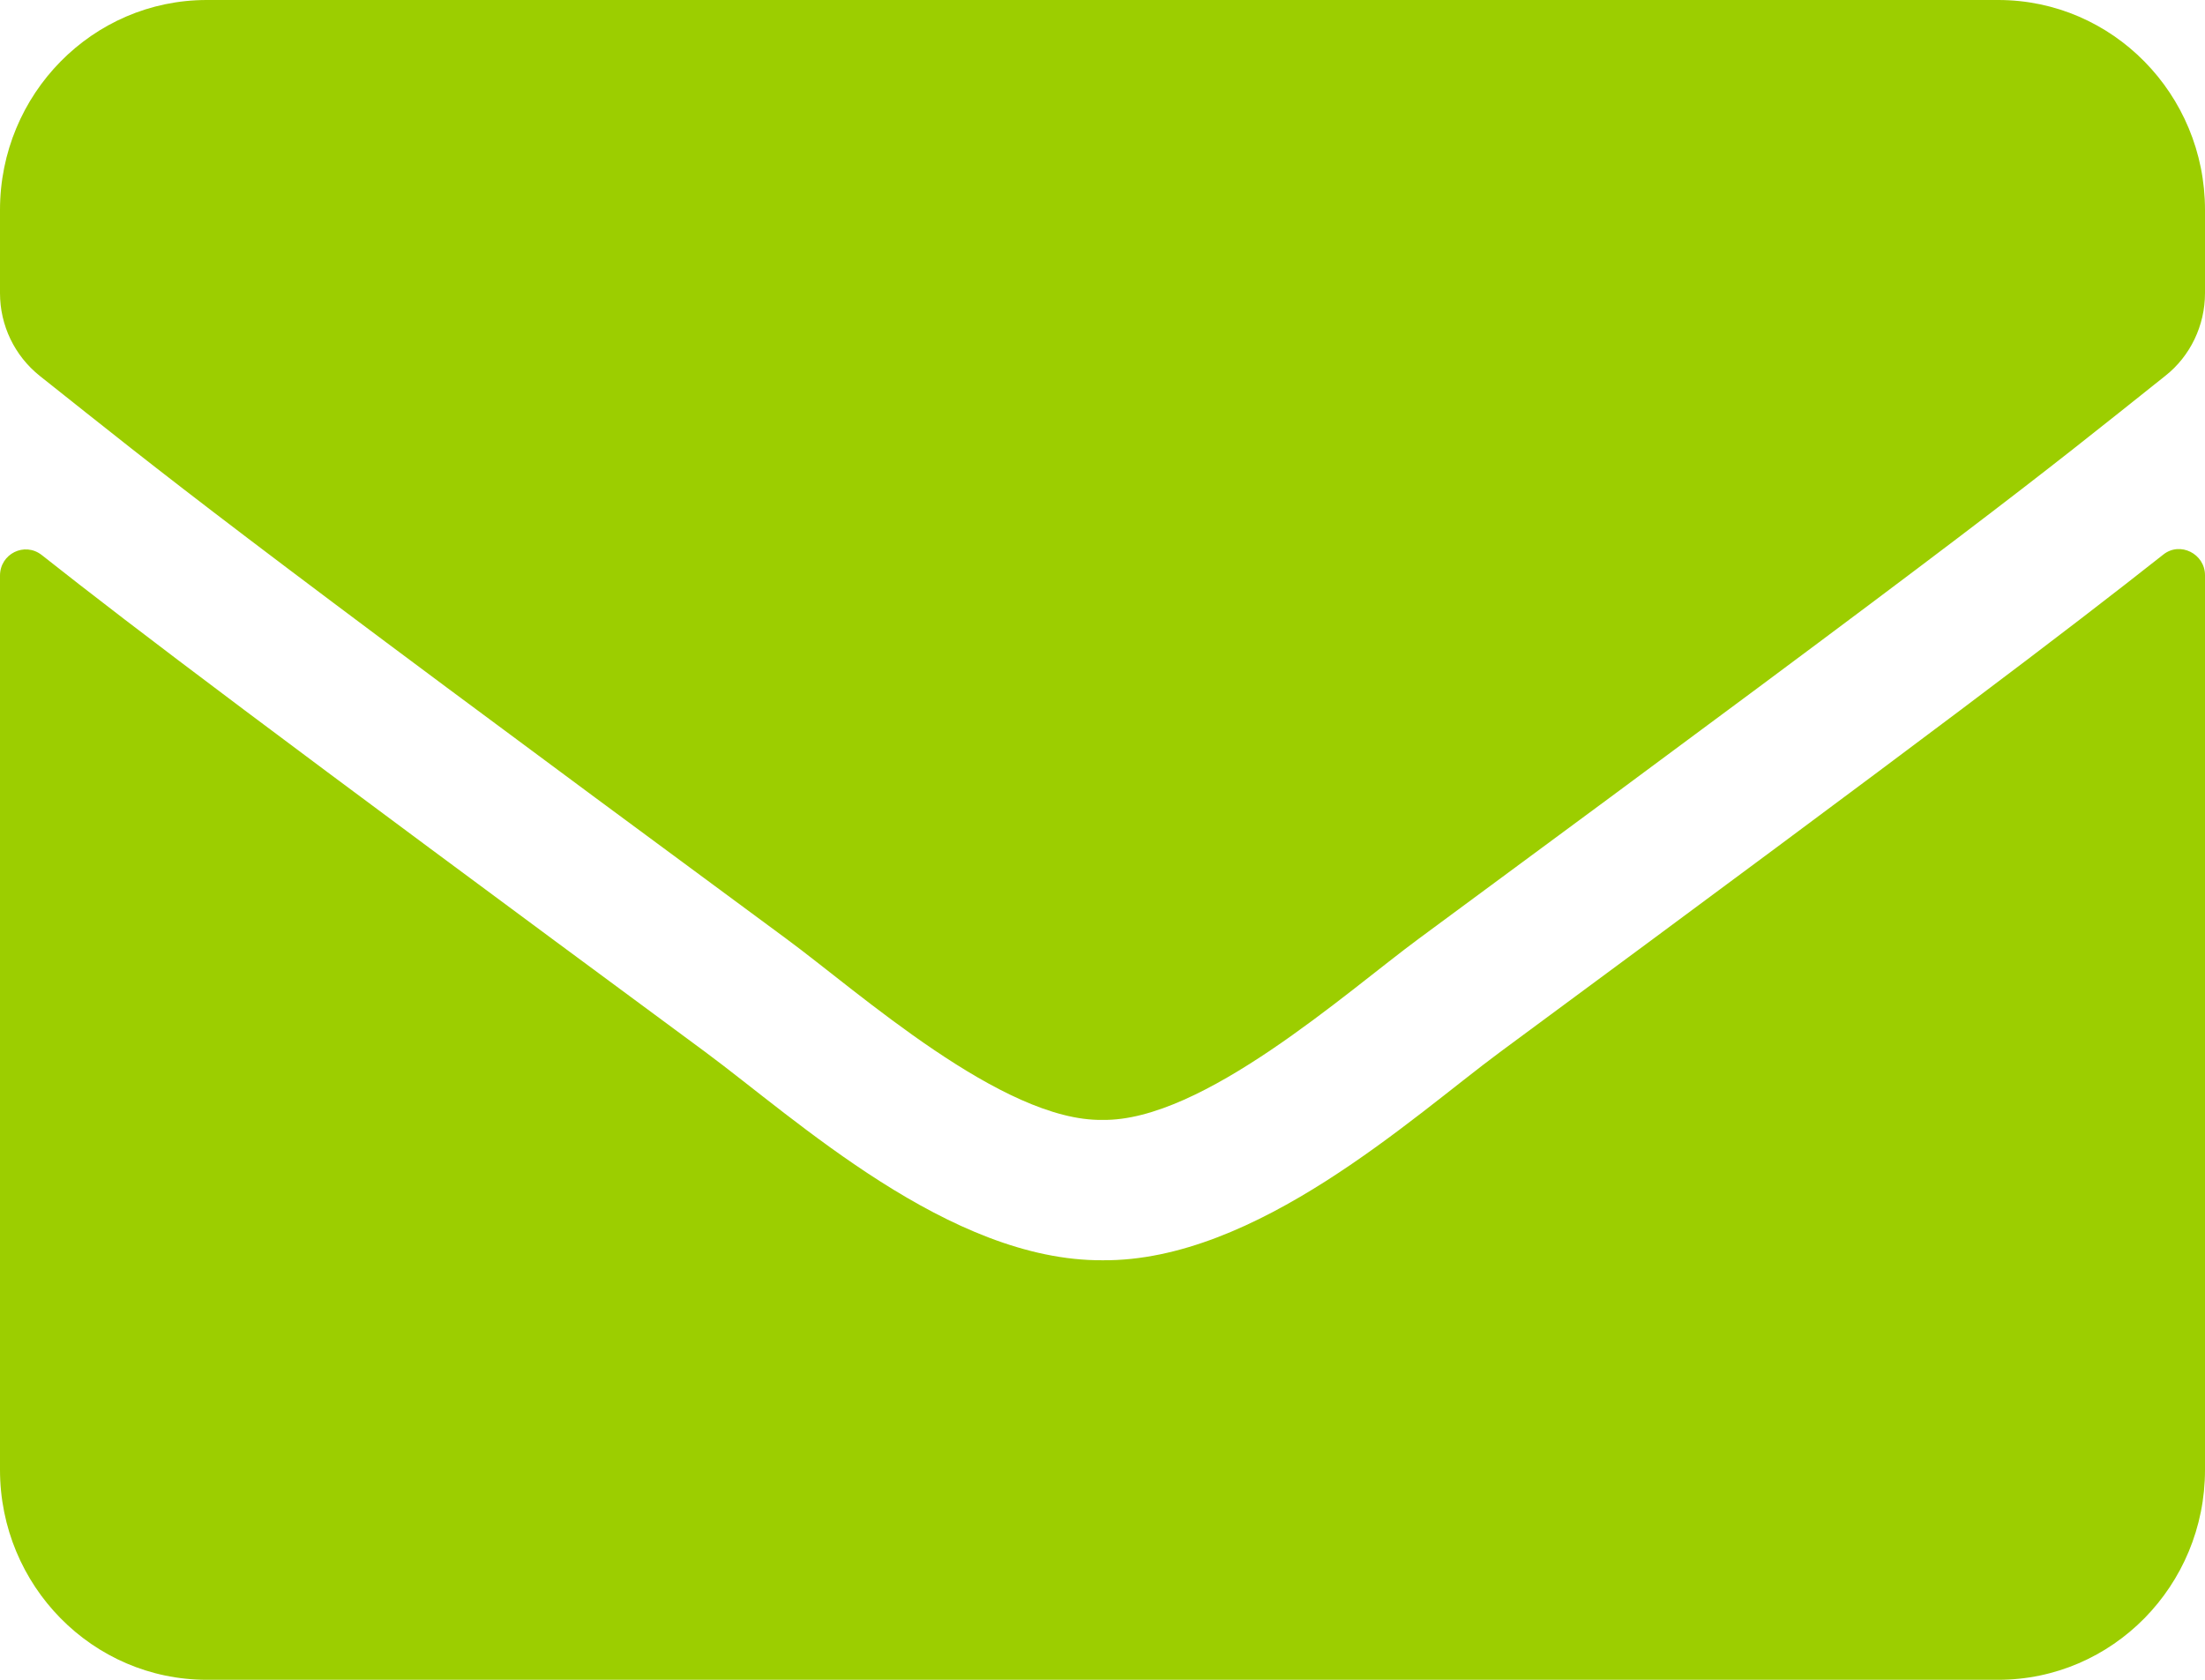 <svg xmlns="http://www.w3.org/2000/svg" width="21" height="16" viewBox="0 0 21 16" fill="none"><path id="Vector" d="M20.602 5.283C20.762 5.154 21 5.275 21 5.479V14C21 15.104 20.118 16 19.031 16H1.969C0.882 16 0 15.104 0 14V5.483C0 5.275 0.234 5.158 0.398 5.287C1.317 6.013 2.535 6.933 6.718 10.021C7.584 10.662 9.044 12.012 10.5 12.004C11.964 12.017 13.453 10.637 14.286 10.021C18.469 6.933 19.683 6.008 20.602 5.283ZM10.5 10.667C11.452 10.683 12.822 9.45 13.511 8.942C18.953 4.929 19.368 4.579 20.623 3.579C20.86 3.392 21 3.1 21 2.792V2C21 0.896 20.118 0 19.031 0H1.969C0.882 0 0 0.896 0 2V2.792C0 3.1 0.139 3.388 0.377 3.579C1.632 4.575 2.047 4.929 7.489 8.942C8.179 9.45 9.548 10.683 10.5 10.667Z" fill="#9CCE00"></path></svg>